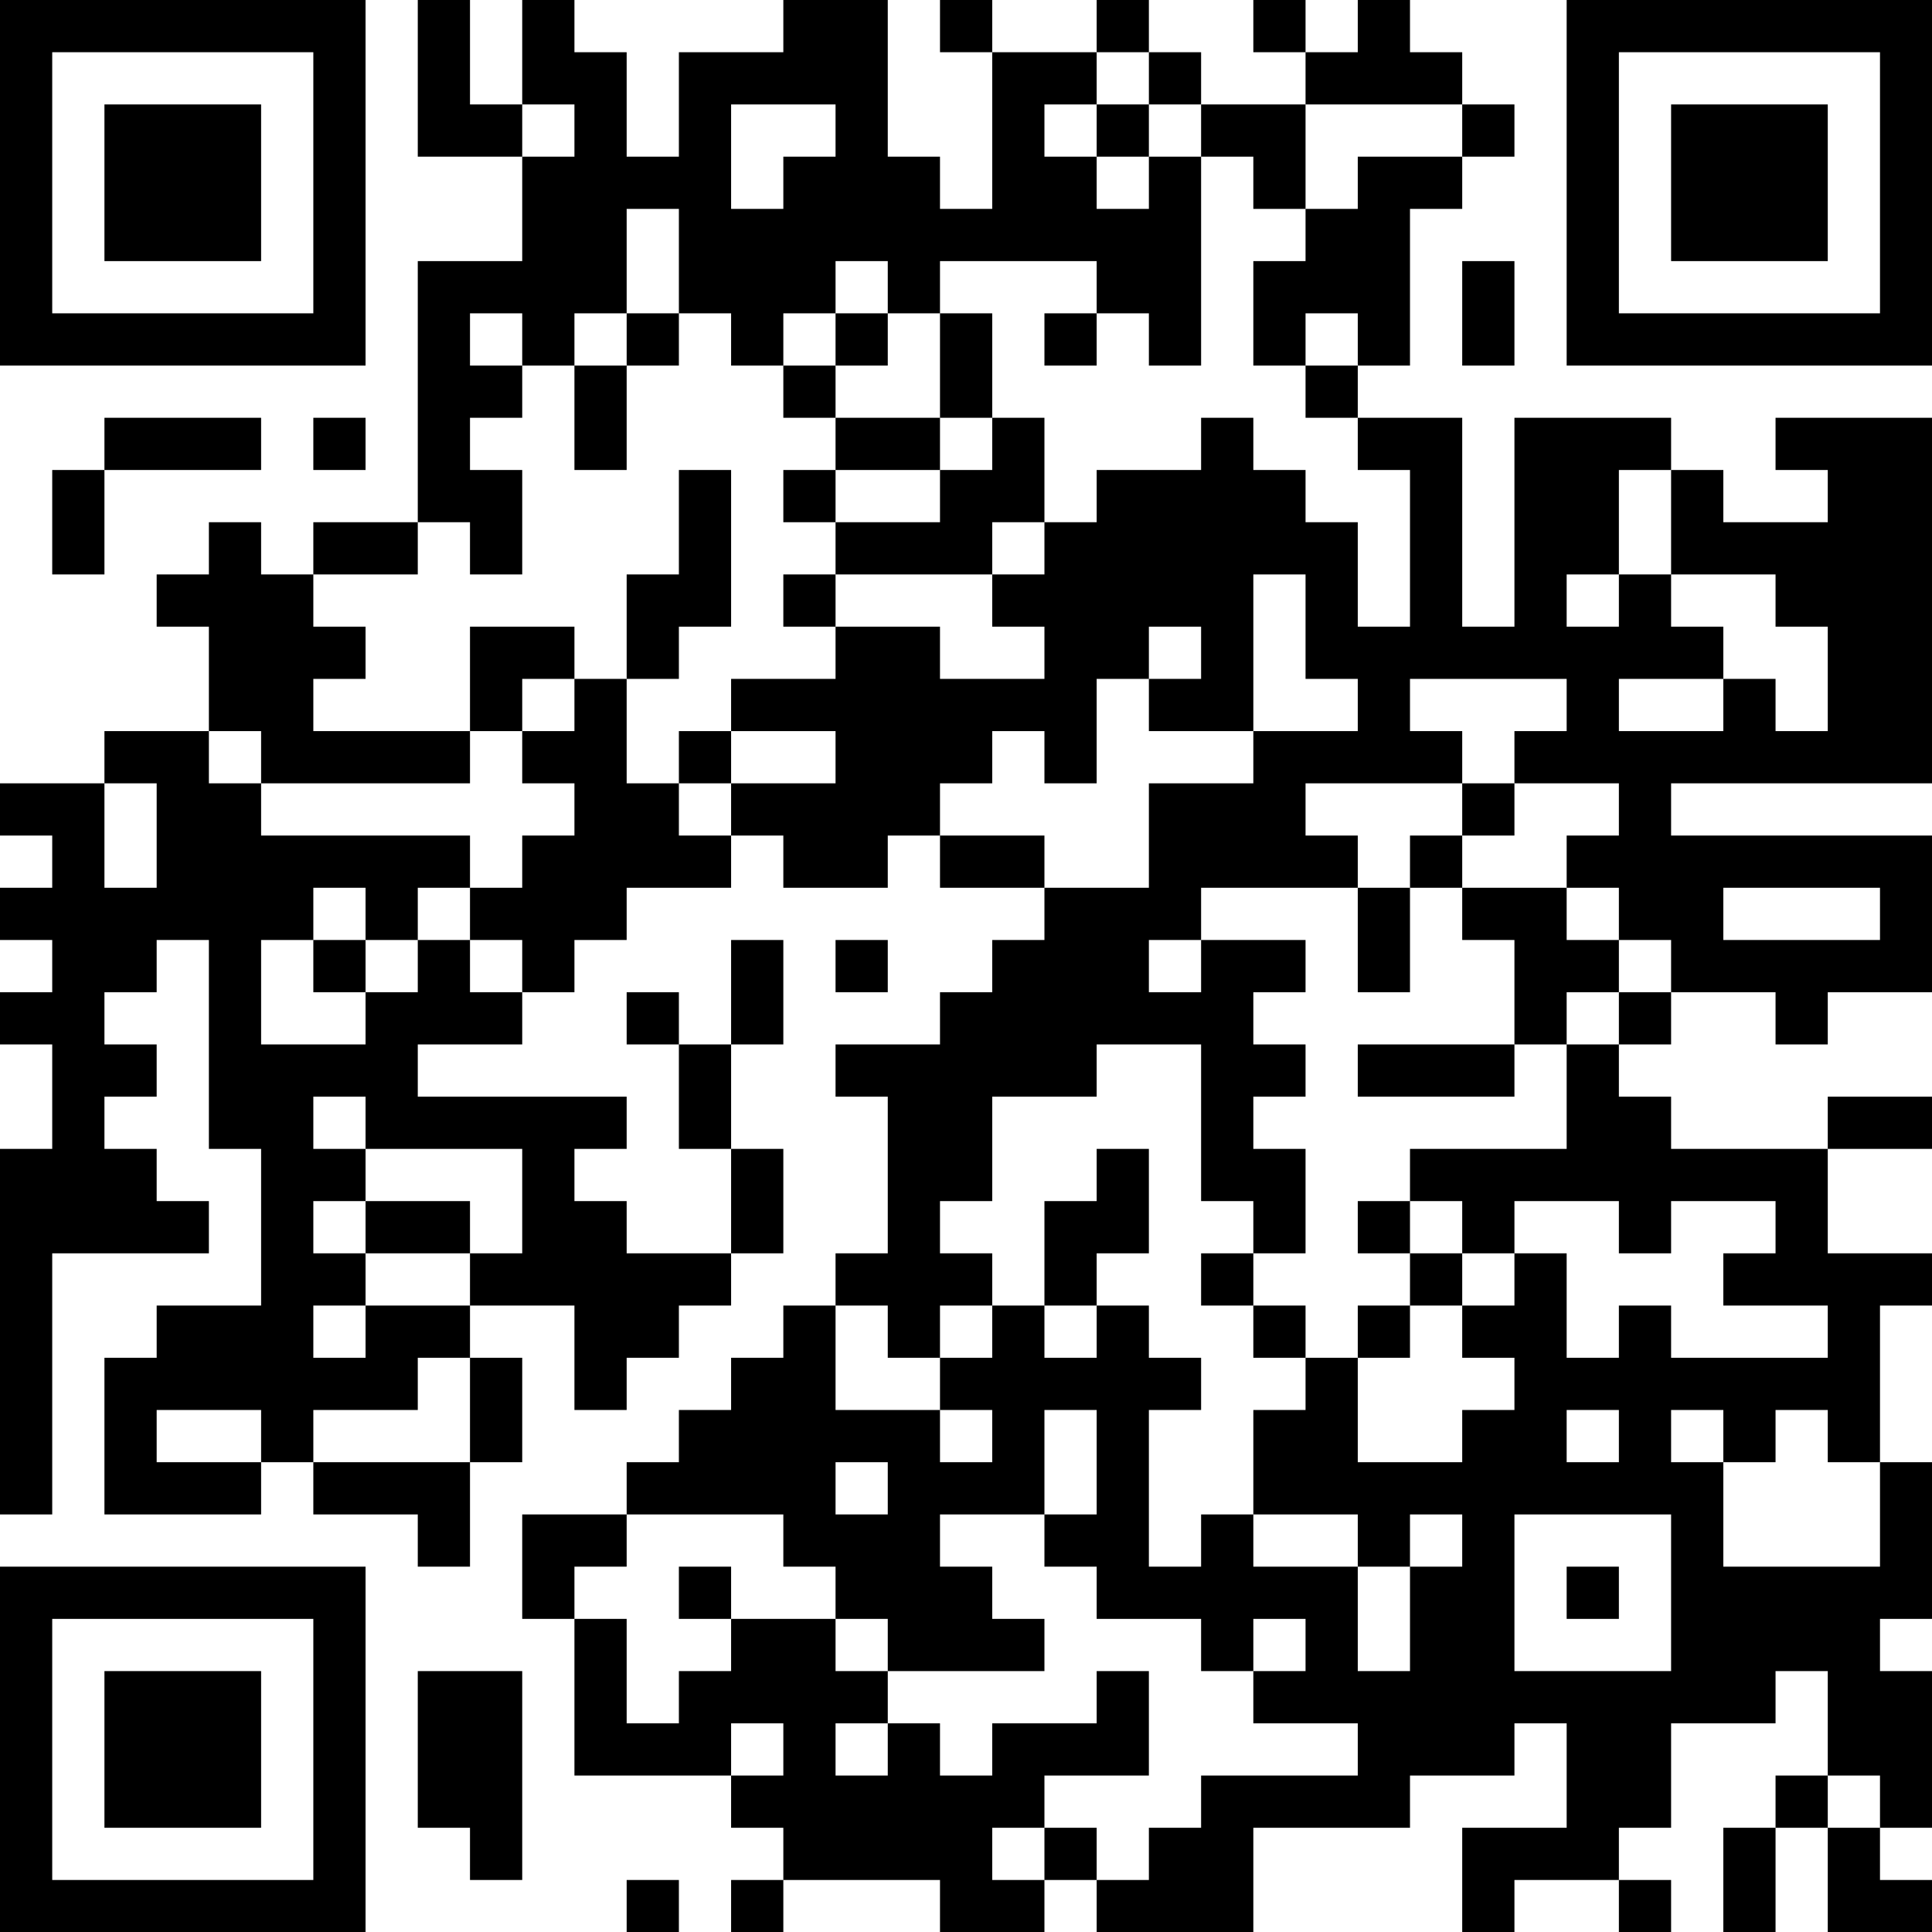 <?xml version="1.0" encoding="UTF-8"?>
<svg xmlns="http://www.w3.org/2000/svg" version="1.1" width="100" height="100" viewBox="0 0 100 100"><rect x="0" y="0" width="100" height="100" fill="#ffffff"/><g transform="scale(2.703)"><g transform="translate(0,0)"><path fill-rule="evenodd" d="M8 0L8 3L10 3L10 5L8 5L8 10L6 10L6 11L5 11L5 10L4 10L4 11L3 11L3 12L4 12L4 14L2 14L2 15L0 15L0 16L1 16L1 17L0 17L0 18L1 18L1 19L0 19L0 20L1 20L1 22L0 22L0 29L1 29L1 24L4 24L4 23L3 23L3 22L2 22L2 21L3 21L3 20L2 20L2 19L3 19L3 18L4 18L4 22L5 22L5 25L3 25L3 26L2 26L2 29L5 29L5 28L6 28L6 29L8 29L8 30L9 30L9 28L10 28L10 26L9 26L9 25L11 25L11 27L12 27L12 26L13 26L13 25L14 25L14 24L15 24L15 22L14 22L14 20L15 20L15 18L14 18L14 20L13 20L13 19L12 19L12 20L13 20L13 22L14 22L14 24L12 24L12 23L11 23L11 22L12 22L12 21L8 21L8 20L10 20L10 19L11 19L11 18L12 18L12 17L14 17L14 16L15 16L15 17L17 17L17 16L18 16L18 17L20 17L20 18L19 18L19 19L18 19L18 20L16 20L16 21L17 21L17 24L16 24L16 25L15 25L15 26L14 26L14 27L13 27L13 28L12 28L12 29L10 29L10 31L11 31L11 34L14 34L14 35L15 35L15 36L14 36L14 37L15 37L15 36L18 36L18 37L20 37L20 36L21 36L21 37L24 37L24 35L27 35L27 34L29 34L29 33L30 33L30 35L28 35L28 37L29 37L29 36L31 36L31 37L32 37L32 36L31 36L31 35L32 35L32 33L34 33L34 32L35 32L35 34L34 34L34 35L33 35L33 37L34 37L34 35L35 35L35 37L37 37L37 36L36 36L36 35L37 35L37 32L36 32L36 31L37 31L37 28L36 28L36 25L37 25L37 24L35 24L35 22L37 22L37 21L35 21L35 22L32 22L32 21L31 21L31 20L32 20L32 19L34 19L34 20L35 20L35 19L37 19L37 16L32 16L32 15L37 15L37 8L34 8L34 9L35 9L35 10L33 10L33 9L32 9L32 8L29 8L29 12L28 12L28 8L26 8L26 7L27 7L27 4L28 4L28 3L29 3L29 2L28 2L28 1L27 1L27 0L26 0L26 1L25 1L25 0L24 0L24 1L25 1L25 2L23 2L23 1L22 1L22 0L21 0L21 1L19 1L19 0L18 0L18 1L19 1L19 4L18 4L18 3L17 3L17 0L15 0L15 1L13 1L13 3L12 3L12 1L11 1L11 0L10 0L10 2L9 2L9 0ZM21 1L21 2L20 2L20 3L21 3L21 4L22 4L22 3L23 3L23 7L22 7L22 6L21 6L21 5L18 5L18 6L17 6L17 5L16 5L16 6L15 6L15 7L14 7L14 6L13 6L13 4L12 4L12 6L11 6L11 7L10 7L10 6L9 6L9 7L10 7L10 8L9 8L9 9L10 9L10 11L9 11L9 10L8 10L8 11L6 11L6 12L7 12L7 13L6 13L6 14L9 14L9 15L5 15L5 14L4 14L4 15L5 15L5 16L9 16L9 17L8 17L8 18L7 18L7 17L6 17L6 18L5 18L5 20L7 20L7 19L8 19L8 18L9 18L9 19L10 19L10 18L9 18L9 17L10 17L10 16L11 16L11 15L10 15L10 14L11 14L11 13L12 13L12 15L13 15L13 16L14 16L14 15L16 15L16 14L14 14L14 13L16 13L16 12L18 12L18 13L20 13L20 12L19 12L19 11L20 11L20 10L21 10L21 9L23 9L23 8L24 8L24 9L25 9L25 10L26 10L26 12L27 12L27 9L26 9L26 8L25 8L25 7L26 7L26 6L25 6L25 7L24 7L24 5L25 5L25 4L26 4L26 3L28 3L28 2L25 2L25 4L24 4L24 3L23 3L23 2L22 2L22 1ZM10 2L10 3L11 3L11 2ZM14 2L14 4L15 4L15 3L16 3L16 2ZM21 2L21 3L22 3L22 2ZM28 5L28 7L29 7L29 5ZM12 6L12 7L11 7L11 9L12 9L12 7L13 7L13 6ZM16 6L16 7L15 7L15 8L16 8L16 9L15 9L15 10L16 10L16 11L15 11L15 12L16 12L16 11L19 11L19 10L20 10L20 8L19 8L19 6L18 6L18 8L16 8L16 7L17 7L17 6ZM20 6L20 7L21 7L21 6ZM2 8L2 9L1 9L1 11L2 11L2 9L5 9L5 8ZM6 8L6 9L7 9L7 8ZM18 8L18 9L16 9L16 10L18 10L18 9L19 9L19 8ZM13 9L13 11L12 11L12 13L13 13L13 12L14 12L14 9ZM31 9L31 11L30 11L30 12L31 12L31 11L32 11L32 12L33 12L33 13L31 13L31 14L33 14L33 13L34 13L34 14L35 14L35 12L34 12L34 11L32 11L32 9ZM24 11L24 14L22 14L22 13L23 13L23 12L22 12L22 13L21 13L21 15L20 15L20 14L19 14L19 15L18 15L18 16L20 16L20 17L22 17L22 15L24 15L24 14L26 14L26 13L25 13L25 11ZM9 12L9 14L10 14L10 13L11 13L11 12ZM27 13L27 14L28 14L28 15L25 15L25 16L26 16L26 17L23 17L23 18L22 18L22 19L23 19L23 18L25 18L25 19L24 19L24 20L25 20L25 21L24 21L24 22L25 22L25 24L24 24L24 23L23 23L23 20L21 20L21 21L19 21L19 23L18 23L18 24L19 24L19 25L18 25L18 26L17 26L17 25L16 25L16 27L18 27L18 28L19 28L19 27L18 27L18 26L19 26L19 25L20 25L20 26L21 26L21 25L22 25L22 26L23 26L23 27L22 27L22 30L23 30L23 29L24 29L24 30L26 30L26 32L27 32L27 30L28 30L28 29L27 29L27 30L26 30L26 29L24 29L24 27L25 27L25 26L26 26L26 28L28 28L28 27L29 27L29 26L28 26L28 25L29 25L29 24L30 24L30 26L31 26L31 25L32 25L32 26L35 26L35 25L33 25L33 24L34 24L34 23L32 23L32 24L31 24L31 23L29 23L29 24L28 24L28 23L27 23L27 22L30 22L30 20L31 20L31 19L32 19L32 18L31 18L31 17L30 17L30 16L31 16L31 15L29 15L29 14L30 14L30 13ZM13 14L13 15L14 15L14 14ZM2 15L2 17L3 17L3 15ZM28 15L28 16L27 16L27 17L26 17L26 19L27 19L27 17L28 17L28 18L29 18L29 20L26 20L26 21L29 21L29 20L30 20L30 19L31 19L31 18L30 18L30 17L28 17L28 16L29 16L29 15ZM33 17L33 18L36 18L36 17ZM6 18L6 19L7 19L7 18ZM16 18L16 19L17 19L17 18ZM6 21L6 22L7 22L7 23L6 23L6 24L7 24L7 25L6 25L6 26L7 26L7 25L9 25L9 24L10 24L10 22L7 22L7 21ZM21 22L21 23L20 23L20 25L21 25L21 24L22 24L22 22ZM7 23L7 24L9 24L9 23ZM26 23L26 24L27 24L27 25L26 25L26 26L27 26L27 25L28 25L28 24L27 24L27 23ZM23 24L23 25L24 25L24 26L25 26L25 25L24 25L24 24ZM8 26L8 27L6 27L6 28L9 28L9 26ZM3 27L3 28L5 28L5 27ZM20 27L20 29L18 29L18 30L19 30L19 31L20 31L20 32L17 32L17 31L16 31L16 30L15 30L15 29L12 29L12 30L11 30L11 31L12 31L12 33L13 33L13 32L14 32L14 31L16 31L16 32L17 32L17 33L16 33L16 34L17 34L17 33L18 33L18 34L19 34L19 33L21 33L21 32L22 32L22 34L20 34L20 35L19 35L19 36L20 36L20 35L21 35L21 36L22 36L22 35L23 35L23 34L26 34L26 33L24 33L24 32L25 32L25 31L24 31L24 32L23 32L23 31L21 31L21 30L20 30L20 29L21 29L21 27ZM30 27L30 28L31 28L31 27ZM32 27L32 28L33 28L33 30L36 30L36 28L35 28L35 27L34 27L34 28L33 28L33 27ZM16 28L16 29L17 29L17 28ZM29 29L29 32L32 32L32 29ZM13 30L13 31L14 31L14 30ZM30 30L30 31L31 31L31 30ZM8 32L8 35L9 35L9 36L10 36L10 32ZM14 33L14 34L15 34L15 33ZM35 34L35 35L36 35L36 34ZM12 36L12 37L13 37L13 36ZM0 0L0 7L7 7L7 0ZM1 1L1 6L6 6L6 1ZM2 2L2 5L5 5L5 2ZM30 0L30 7L37 7L37 0ZM31 1L31 6L36 6L36 1ZM32 2L32 5L35 5L35 2ZM0 30L0 37L7 37L7 30ZM1 31L1 36L6 36L6 31ZM2 32L2 35L5 35L5 32Z" fill="#000000"/></g></g></svg>
